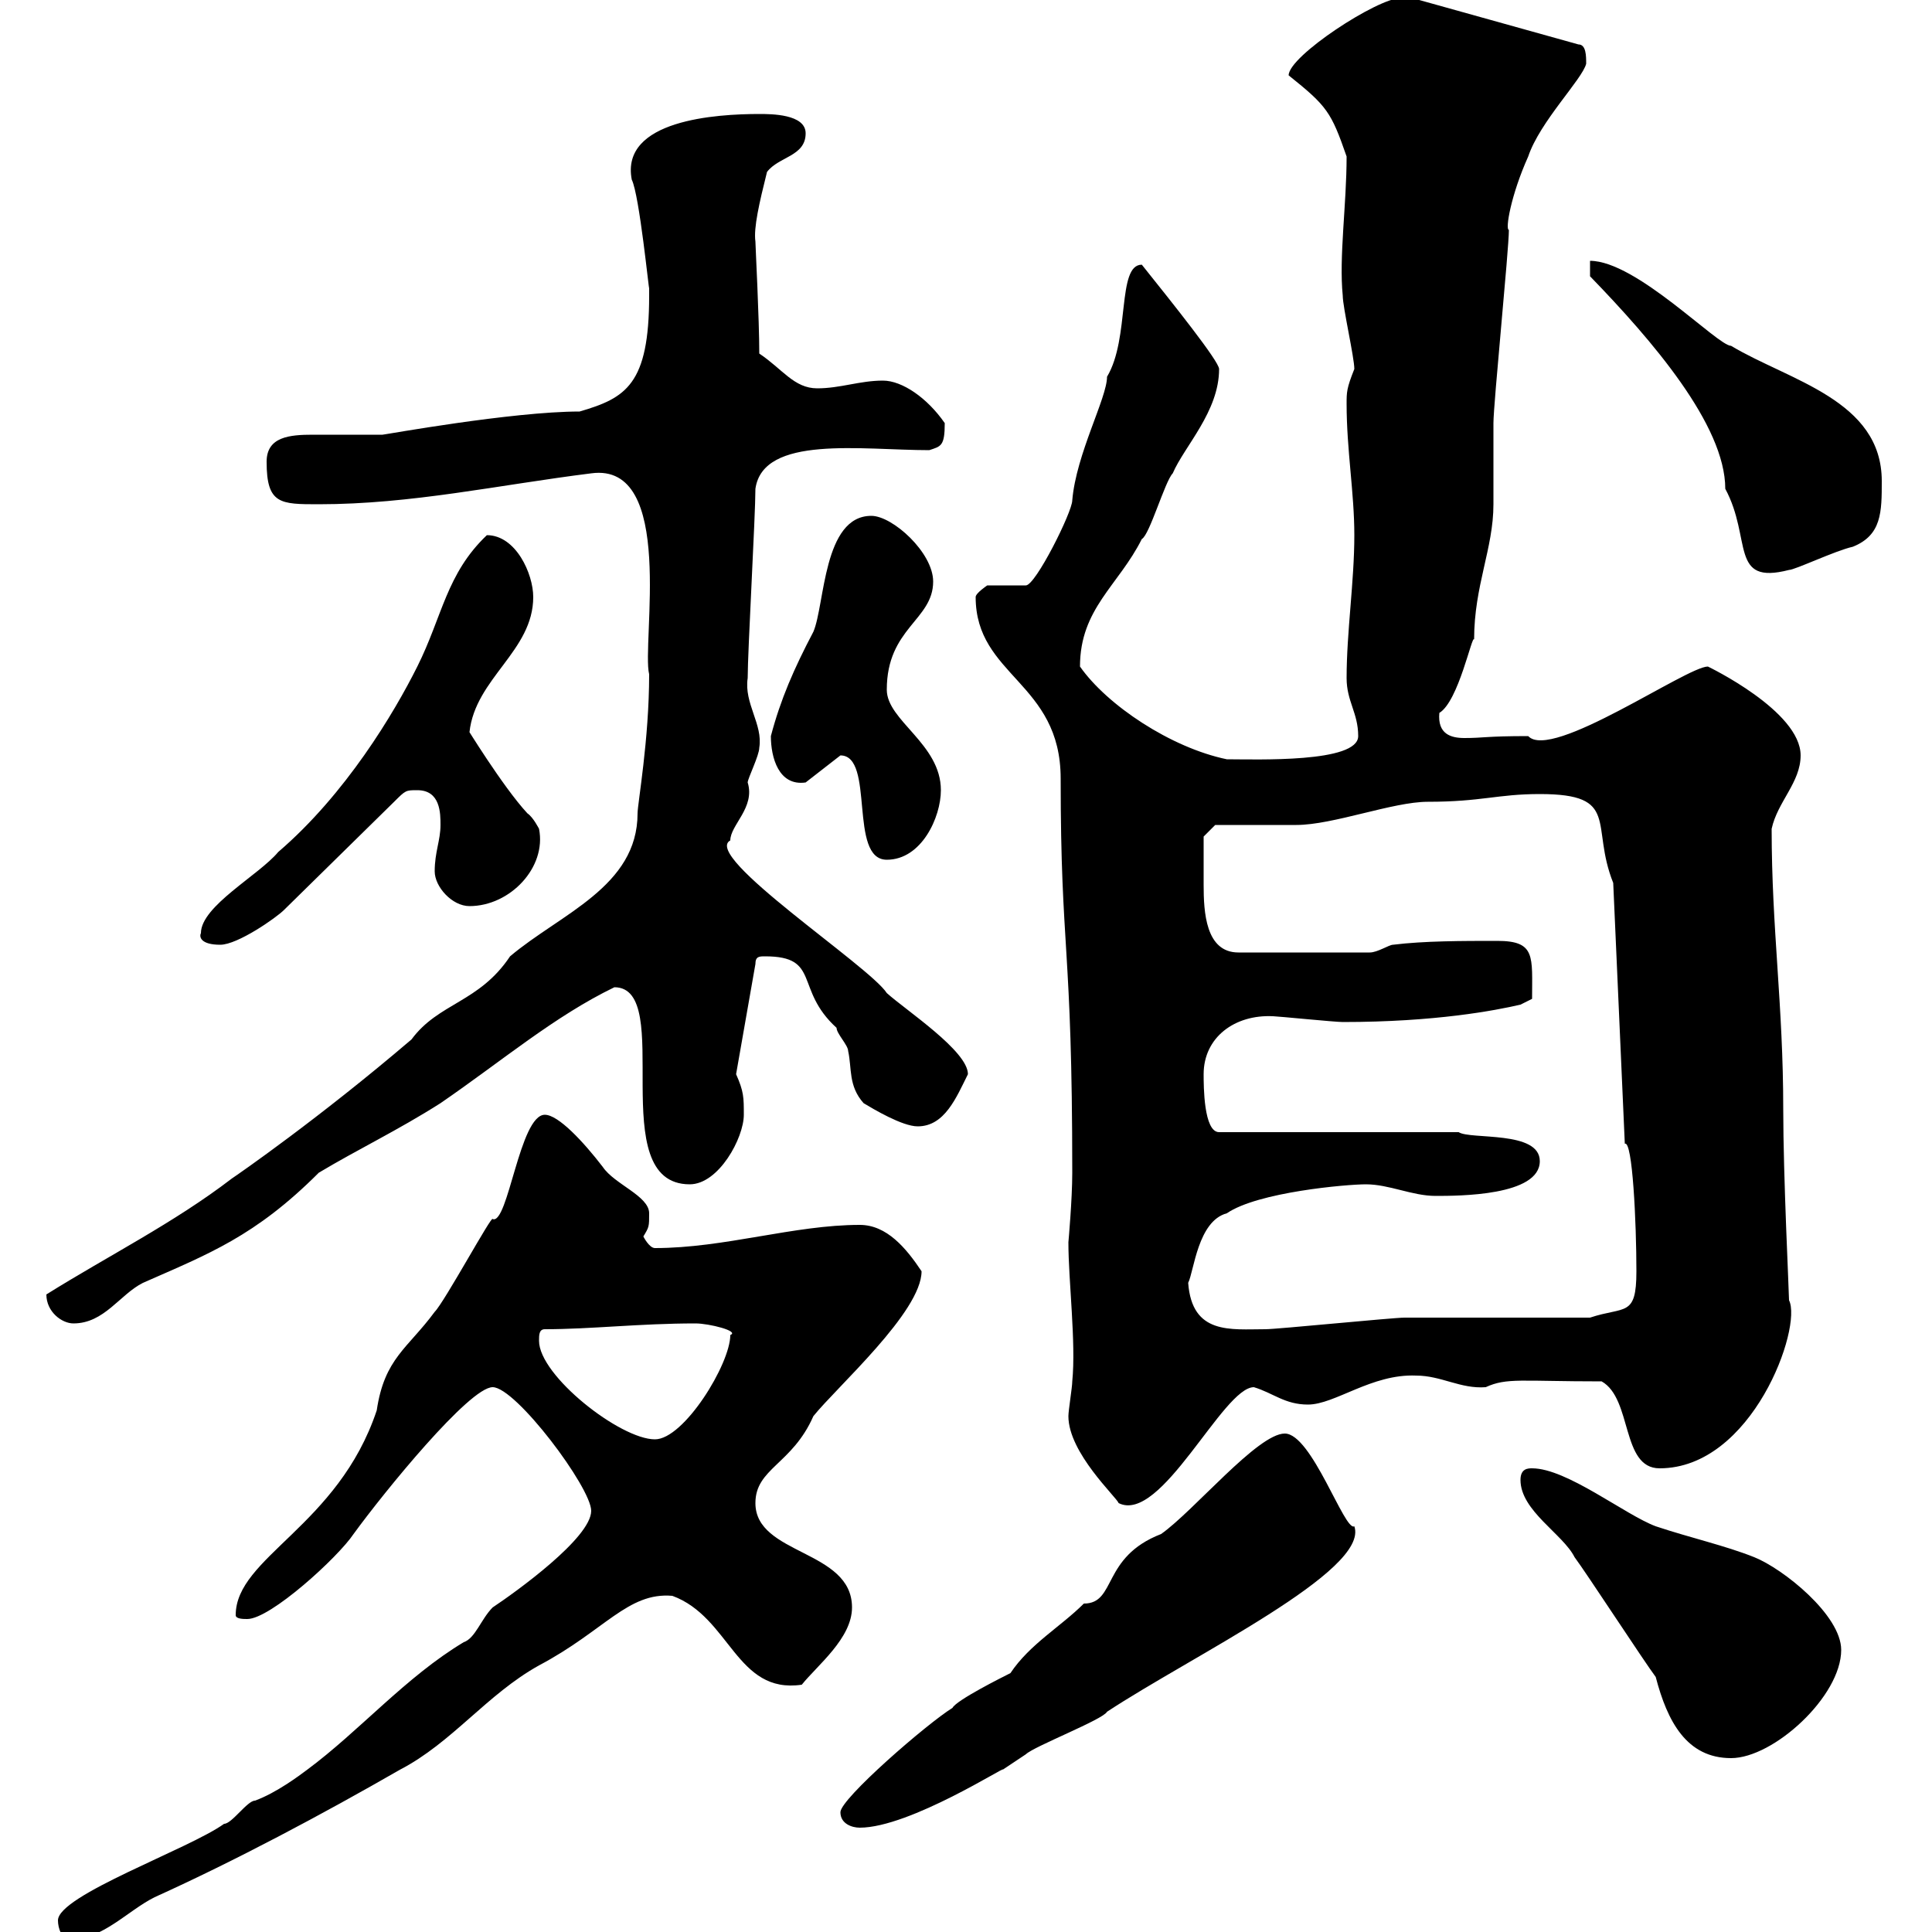 <svg xmlns="http://www.w3.org/2000/svg" xmlns:xlink="http://www.w3.org/1999/xlink" width="300" height="300"><path d="M9 298.20C9 299.40 9.60 301.20 10.80 301.20C15.90 301.20 19.80 296.70 24 294.60C36.60 288.90 50.10 281.70 62.10 274.80C70.20 270.60 75.60 263.10 83.70 258.60C93.90 253.20 97.50 247.20 104.40 247.80C113.40 251.10 114.30 263.10 124.50 261.60C126.90 258.60 132.30 254.40 132.30 249.60C132.30 240.60 117.30 241.50 117.30 233.40C117.30 228 123 227.40 126.30 219.90C129.90 215.40 143.10 203.70 143.10 197.40C140.70 193.80 137.70 190.20 133.50 190.20C123.30 190.20 112.50 193.80 101.70 193.80C100.80 193.80 99.90 192 99.90 192C100.80 190.50 100.80 190.50 100.80 188.40C100.80 185.70 95.40 183.90 93.60 181.20C90.60 177.30 86.70 173.10 84.60 173.10C80.70 173.10 78.90 190.20 76.50 189.30C76.50 188.40 69 202.20 67.50 203.70C63.30 209.40 59.70 210.90 58.50 219C52.50 237 36.60 241.80 36.60 250.80C36.60 251.40 37.80 251.40 38.40 251.40C42 251.40 52.50 241.80 54.90 238.20C59.70 231.60 72.90 215.40 76.50 215.40C80.10 215.40 91.80 231 91.80 234.60C91.80 238.80 80.10 247.20 76.50 249.60C74.70 251.40 73.80 254.40 72 255C63 260.40 55.80 268.80 47.70 274.80C46.50 275.70 42.90 278.40 39.60 279.60C38.40 279.60 36 283.20 34.80 283.20C29.40 287.10 9 294.30 9 298.20ZM130.50 281.40C130.50 283.20 132.30 283.80 133.50 283.80C141.30 283.80 156.60 273.90 155.70 274.80C155.70 274.80 159.30 272.40 159.30 272.40C160.50 271.20 171.30 267 171.90 265.80C185.10 257.10 212.70 243.90 210.30 237C208.80 237.90 203.70 222.60 199.50 222.60C195.30 222.60 185.40 234.60 180.30 238.20C171 241.80 173.40 249 168.30 249C164.70 252.60 159.90 255.30 156.90 259.80C155.70 260.40 148.50 264 147.90 265.20C144 267.60 130.50 279.30 130.50 281.40ZM257.10 260.40C258.90 267.30 261.90 273 268.80 273C275.40 273 285.90 263.40 285.90 256.20C285.90 250.80 276.90 243.60 272.40 241.80C267.90 240 262.50 238.80 257.10 237C252.30 235.20 243.30 228 237.90 228C237.30 228 236.10 228 236.10 229.80C236.10 234.60 242.70 238.20 244.50 241.80C246.30 244.20 255.30 258 257.10 260.40ZM165.90 219.90C165.90 225.60 173.40 232.50 173.70 233.40C180.30 236.70 189.90 215.40 194.70 215.40C197.70 216.30 199.50 218.10 203.10 218.10C207.30 218.10 213 213.30 219.90 213.60C223.80 213.60 226.80 215.70 230.70 215.40C234 213.90 236.10 214.50 248.70 214.50C253.50 217.20 251.70 228 257.70 228C272.10 228 279.90 206.10 277.80 201.90C277.80 200.70 276.90 182.70 276.90 172.20C276.90 156 275.10 144.30 275.10 128.70C276 124.50 279.60 121.50 279.60 117.30C279.60 110.40 265.20 103.50 265.20 103.50C261.90 103.50 240.90 118.20 237.30 114.30C230.70 114.30 230.40 114.60 227.40 114.60C225.30 114.60 223.20 114 223.50 110.70C226.50 108.90 228.60 98.40 228.90 99.30C228.90 90.90 231.90 85.20 231.90 78.30C231.90 77.70 231.90 66.30 231.90 65.70C231.90 62.70 234.30 38.70 234.30 35.70C233.70 35.70 234.60 30.30 237.30 24.30C239.10 18.90 245.70 12.30 246.30 9.90C246.30 8.70 246.30 6.90 245.10 6.90L219.30-0.30C219.30-0.30 217.50-0.30 217.50-0.30C213.90-0.30 200.10 8.70 200.10 11.70C206.10 16.50 206.70 17.40 209.10 24.30C209.10 31.80 207.90 39.90 208.50 45.90C208.50 47.70 210.30 55.50 210.30 57.30C209.10 60.30 209.10 60.90 209.10 62.70C209.10 69.90 210.30 76.50 210.30 83.10C210.30 90.30 209.10 98.10 209.10 105.30C209.10 108.90 210.90 110.70 210.90 114.30C210.90 118.50 195 117.90 190.50 117.90C181.80 116.10 171.90 109.50 167.70 103.50C167.70 94.50 173.70 90.90 177.30 83.70C178.50 83.10 180.90 74.70 182.10 73.50C183.90 69.30 189.30 63.90 189.30 57.30C189.30 56.10 182.10 47.10 177.30 41.10C173.40 41.10 175.50 52.50 171.90 58.50C171.90 61.80 167.10 70.50 166.50 77.70C166.50 79.50 160.80 90.90 159.30 90.90L153.30 90.90C153.30 90.90 151.50 92.10 151.50 92.70C151.50 105 164.70 105.90 164.70 120.90C164.70 147.90 166.50 146.40 166.50 182.10C166.50 186.30 165.90 192.90 165.90 192.90C165.90 198.90 167.10 208.50 166.50 214.50C166.50 215.40 165.90 219 165.90 219.90ZM83.70 208.20C83.70 207.30 83.70 206.40 84.60 206.40C91.80 206.40 99.30 205.50 108 205.50C110.10 205.50 114.90 206.70 113.40 207.30C113.40 211.80 106.20 223.50 101.70 223.50C96.30 223.50 83.70 213.60 83.70 208.20ZM184.50 199.20C185.40 197.40 186 189.60 190.50 188.40C195.30 185.10 209.10 183.90 212.10 183.90C215.70 183.90 219.30 185.70 222.90 185.70C226.50 185.70 239.10 185.70 239.10 180.30C239.10 175.50 228.30 177 226.50 175.80L189.30 175.80C186.90 175.80 186.90 168.60 186.90 166.80C186.90 161.10 191.70 157.50 197.70 157.80C198.30 157.80 207.30 158.70 208.50 158.70C222.90 158.70 232.20 156.90 236.10 156L237.90 155.10C237.90 148.50 238.50 146.10 232.50 146.10C227.10 146.10 221.10 146.10 216.30 146.70C215.70 146.70 213.90 147.90 212.70 147.90L192.30 147.90C187.20 147.90 186.90 141.60 186.90 137.40C186.90 133.80 186.90 131.10 186.90 129.90L188.70 128.10C190.50 128.10 199.50 128.10 201.30 128.10C207 128.10 216.30 124.50 221.70 124.50C230.10 124.50 232.50 123.30 239.10 123.30C251.70 123.30 246.90 128.10 250.50 137.10L252.30 177.60C253.50 177 254.10 189.90 254.10 197.40C254.10 204.60 252.30 202.80 246.90 204.60C242.70 204.60 222.90 204.60 218.10 204.60C216.30 204.60 198.30 206.40 196.50 206.40C191.10 206.40 185.10 207.30 184.50 199.20ZM7.20 201C7.20 203.70 9.60 205.50 11.40 205.50C16.20 205.50 18.60 201 22.20 199.20C32.40 194.70 39.60 192 49.50 182.10C55.50 178.50 61.80 175.50 68.40 171.30C78 164.70 86.10 157.80 95.40 153.30C105 153.30 93.60 183.90 107.10 183.90C111.60 183.90 115.50 176.70 115.50 173.10C115.50 170.40 115.50 169.50 114.30 166.80L117.30 149.70C117.30 148.50 117.90 148.50 118.80 148.50C127.50 148.50 123.30 153.60 129.90 159.60C129.90 160.50 131.70 162.30 131.70 163.20C132.30 165.90 131.70 168.60 134.10 171.30C135.60 172.20 140.10 174.90 142.50 174.90C146.70 174.90 148.50 170.40 150.30 166.80C150.30 163.20 140.70 156.90 137.70 154.20C135 150 108.90 132.90 113.40 130.50C113.40 128.10 117.30 125.40 116.10 121.50C116.10 120.90 117.90 117.30 117.90 116.10C118.50 112.50 115.50 109.20 116.10 105.30C116.10 101.10 117.30 80.10 117.30 75.90C118.50 67.50 133.80 69.90 144.30 69.90C146.10 69.30 146.70 69.30 146.70 65.70C144 61.80 140.10 59.10 137.10 59.10C133.50 59.10 130.50 60.30 126.90 60.30C123.30 60.30 121.50 57.30 117.90 54.90C117.90 49.50 117.30 38.10 117.30 37.50C117 35.40 117.90 31.50 119.10 26.70C120.90 24.30 125.10 24.30 125.10 20.70C125.10 17.70 119.70 17.70 117.90 17.70C111.30 17.70 96.30 18.60 98.10 27.90C99.30 30.30 100.80 45.60 100.80 44.70C100.80 44.70 100.80 45.90 100.80 45.90C100.80 59.70 97.20 61.80 90 63.90C79.50 63.90 59.70 67.50 59.40 67.50C55.80 67.50 51 67.50 48.60 67.50C45 67.50 41.40 67.80 41.40 71.70C41.40 78.30 43.50 78.30 49.50 78.30C63.90 78.30 77.40 75.30 91.80 73.50C105 71.70 99.60 99.90 100.80 104.70C100.80 114.90 99 124.80 99 126.30C99 137.70 87 141.90 79.20 148.50C74.40 155.70 68.10 155.70 63.90 161.40C49.50 173.70 36.90 182.40 36 183C27 189.90 16.80 195 7.20 201ZM31.20 144.90C30.90 145.50 31.20 146.70 34.20 146.70C36.90 146.70 42.90 142.50 44.10 141.30L61.20 124.50C63 122.70 63 122.70 64.80 122.70C68.40 122.70 68.40 126.30 68.40 128.10C68.40 130.50 67.50 132.30 67.50 135.30C67.50 137.70 70.20 140.70 72.90 140.70C79.20 140.70 84.90 134.70 83.70 128.70C83.70 128.70 82.80 126.90 81.90 126.30C78 122.10 72 112.20 72.90 113.70C73.80 105.30 82.80 101.10 82.80 92.70C82.80 89.10 80.10 83.10 75.60 83.10C69.30 89.10 68.70 95.70 64.80 103.50C61.20 110.70 53.70 123.30 43.20 132.30C40.20 135.90 31.20 140.70 31.20 144.90ZM130.50 117.30C135.90 117.30 131.70 133.50 137.70 133.50C143.10 133.50 146.10 126.90 146.10 122.70C146.10 115.50 137.70 111.90 137.70 107.10C137.70 97.50 144.90 96.30 144.90 90.30C144.90 85.80 138.60 80.10 135.30 80.10C127.80 80.10 128.10 93.90 126.30 98.10C123.30 103.80 121.20 108.60 119.70 114.30C119.70 117.60 120.90 122.10 125.10 121.50L130.50 117.30C130.50 117.30 130.50 117.30 130.50 117.30ZM246.90 42.90C256.50 52.80 267.90 66 267.90 75.90C272.10 83.70 268.50 90.90 277.80 88.50C278.70 88.50 285 85.50 287.70 84.90C292.20 83.10 292.20 79.50 292.20 74.70C292.20 62.10 277.80 59.10 268.80 53.70C266.70 53.70 254.10 40.50 246.90 40.50Z"/></svg>